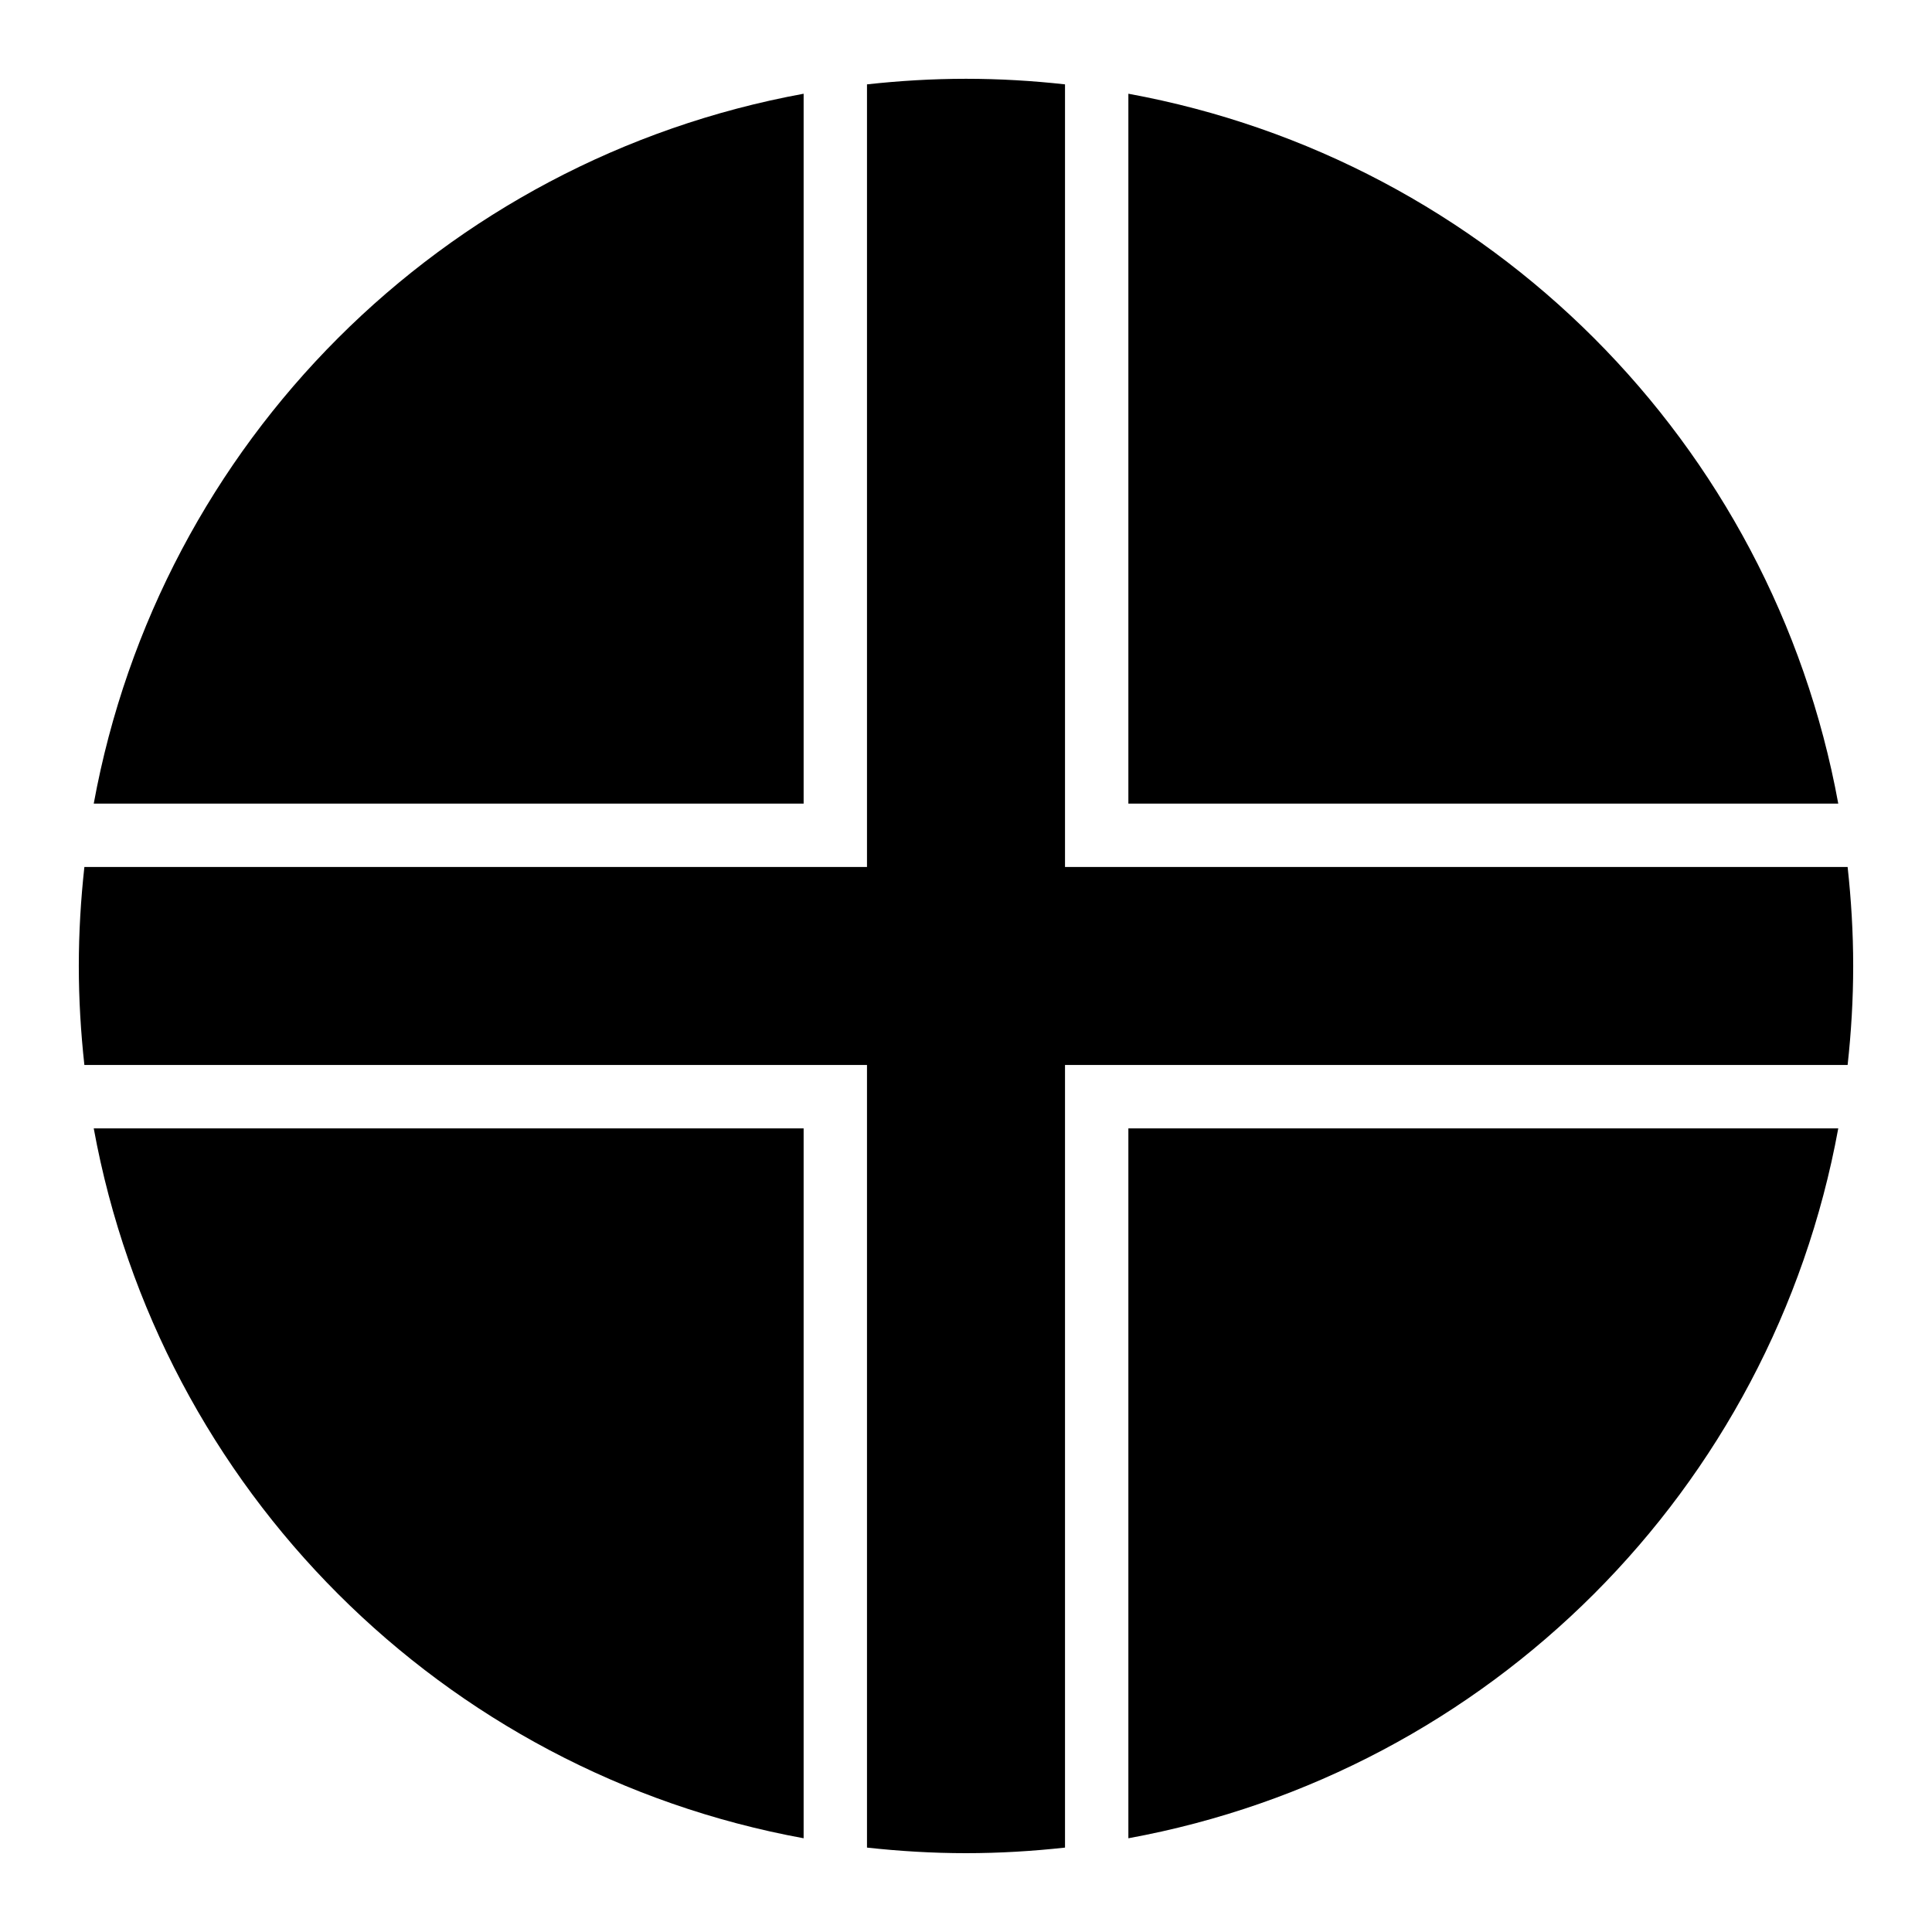 <?xml version="1.0" encoding="UTF-8"?>
<!-- Uploaded to: ICON Repo, www.svgrepo.com, Generator: ICON Repo Mixer Tools -->
<svg fill="#000000" width="800px" height="800px" version="1.1" viewBox="144 144 512 512" xmlns="http://www.w3.org/2000/svg">
 <g>
  <path d="m400 164.88c8.879 0 17.625 0.523 26.238 1.477v207.4h207.4c0.945 8.613 1.477 17.363 1.477 26.238 0 8.879-0.531 17.625-1.477 26.238h-207.4v207.4c-8.617 0.945-17.363 1.477-26.238 1.477-8.879 0-17.625-0.535-26.238-1.477v-207.4h-207.4c-0.945-8.613-1.477-17.363-1.477-26.238 0-8.879 0.531-17.625 1.477-26.238h207.4v-207.4c8.617-0.945 17.363-1.477 26.238-1.477z"/>
  <path d="m356.97 168.84v188.13h-188.13c17.52-95.699 92.43-170.61 188.13-188.13z"/>
  <path d="m443.03 168.84c95.699 17.52 170.61 92.43 188.13 188.13h-188.13z"/>
  <path d="m168.84 443.03h188.13v188.13c-95.699-17.52-170.61-92.43-188.13-188.13z"/>
  <path d="m443.03 443.03h188.13c-17.52 95.699-92.43 170.61-188.13 188.13z"/>
 </g>
</svg>